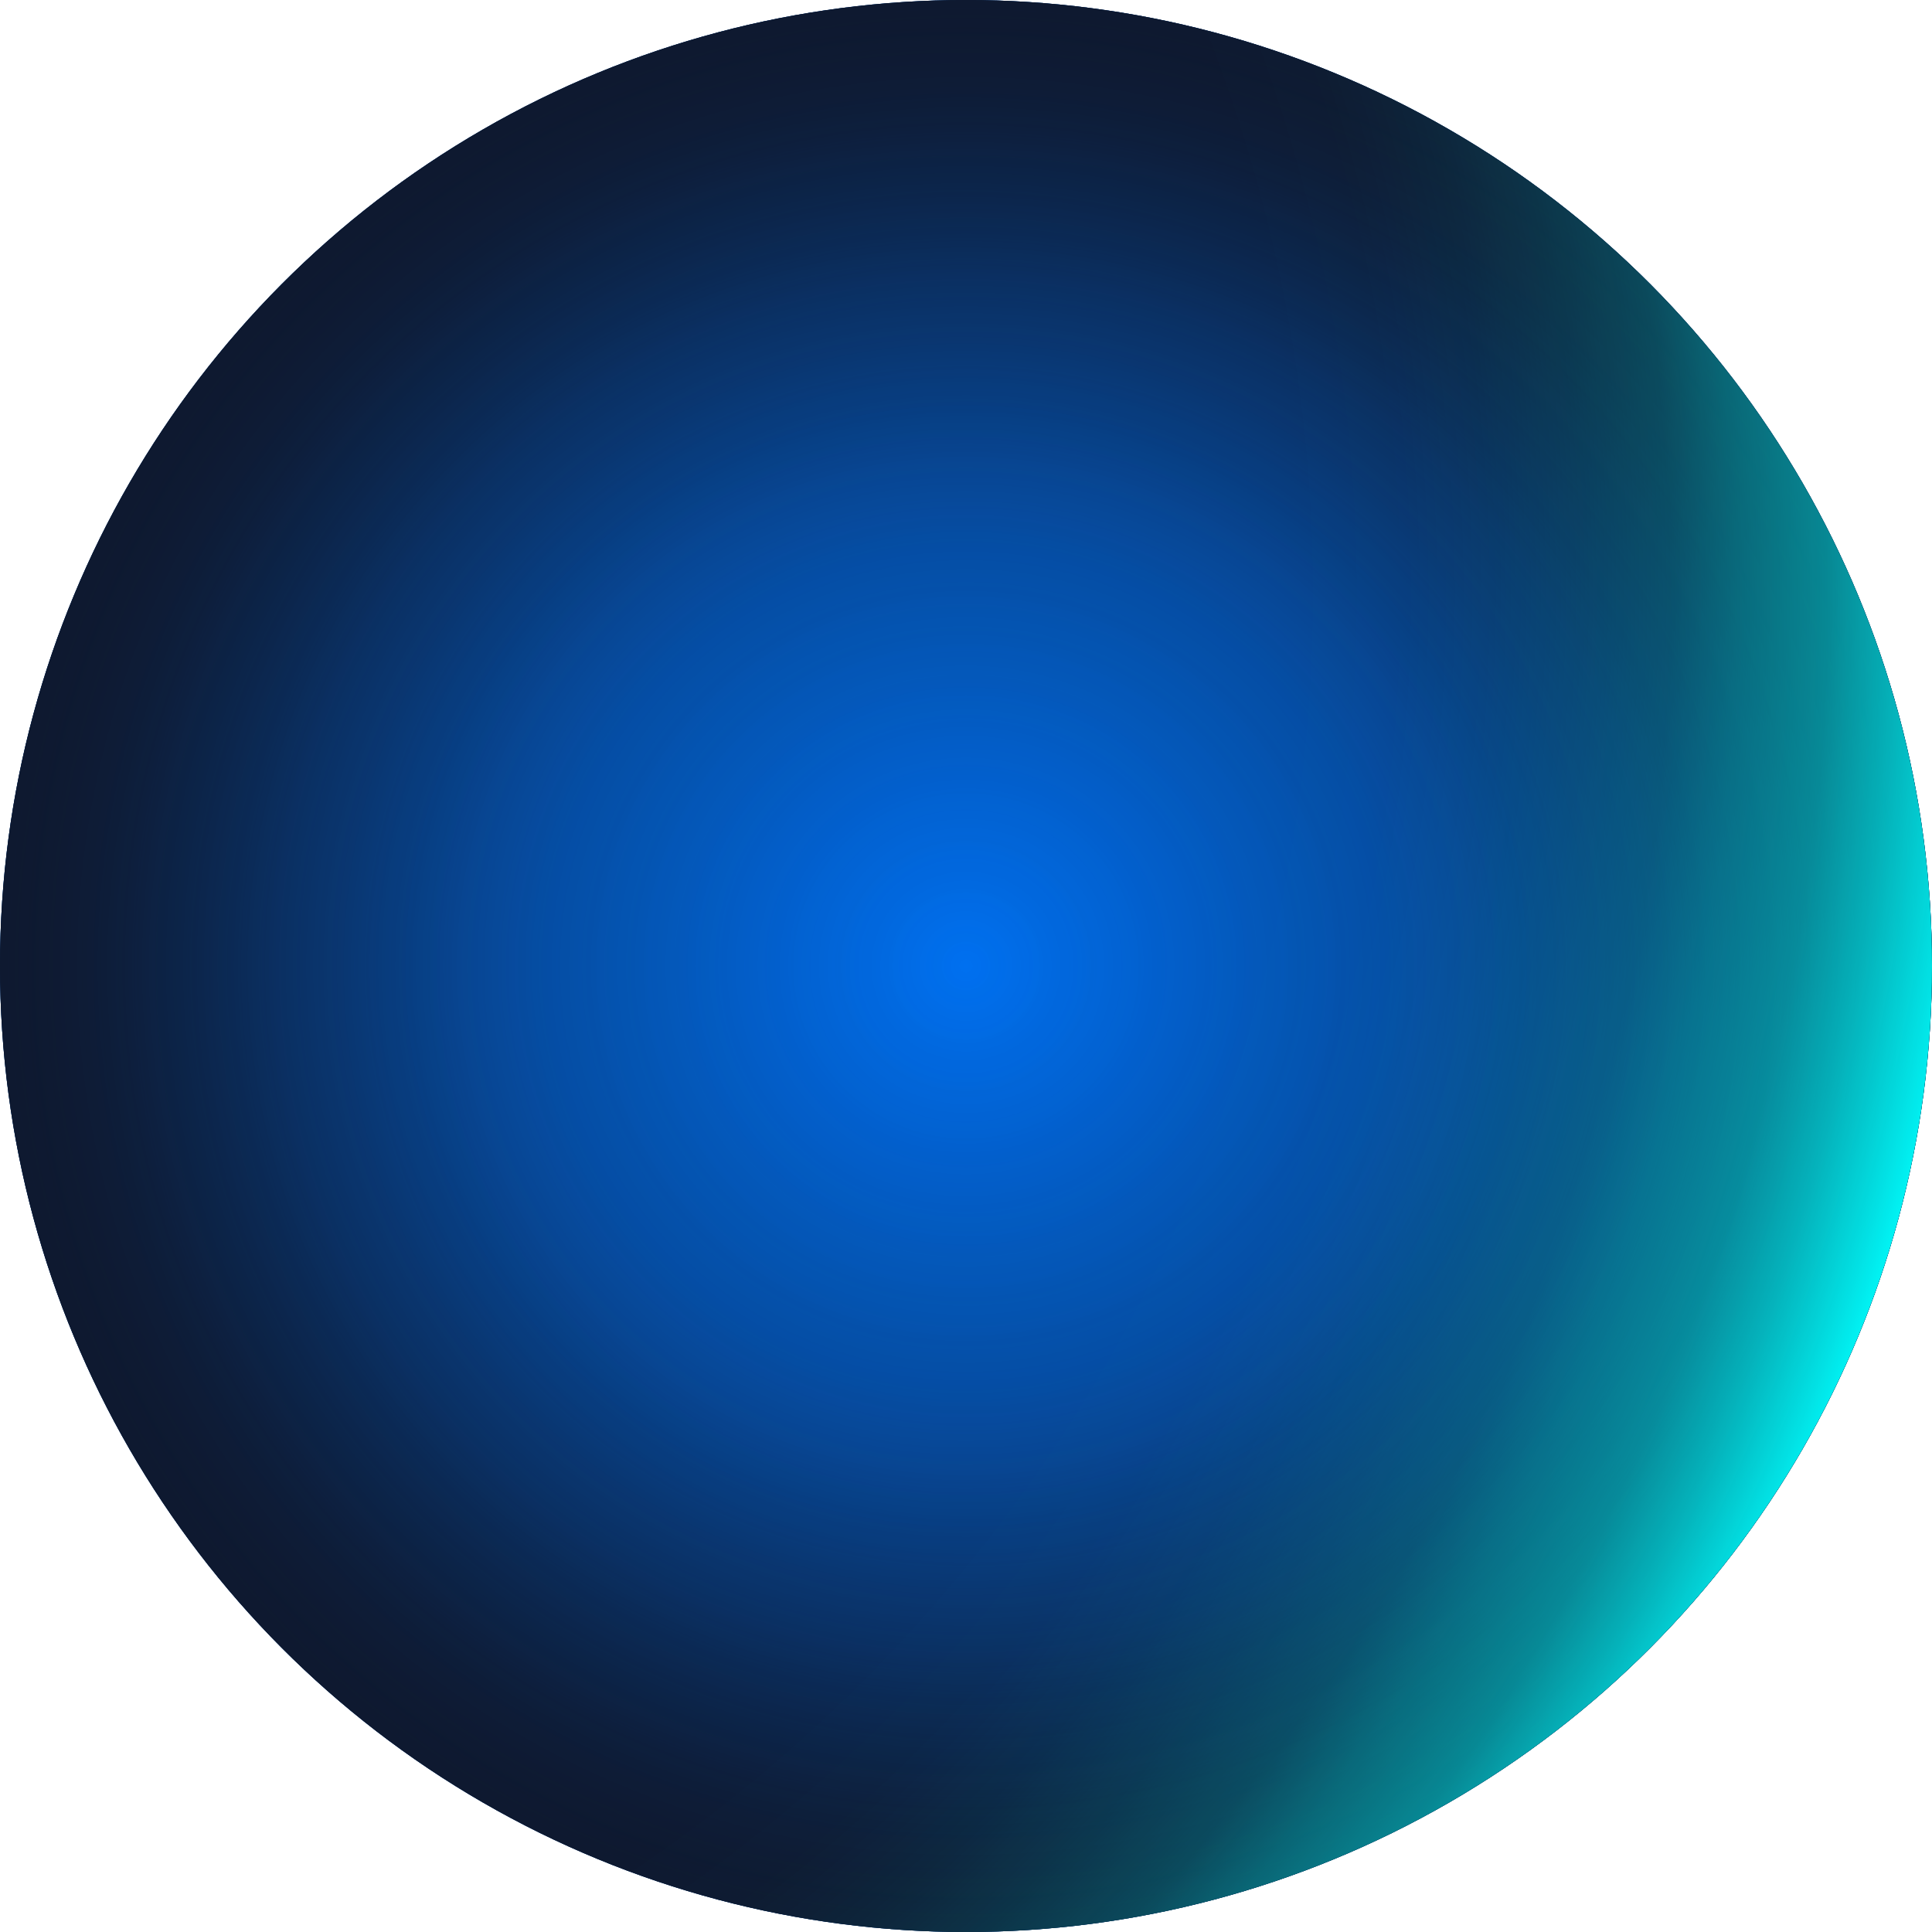 <svg xmlns="http://www.w3.org/2000/svg" width="110" height="110" viewBox="0 0 110 110"><defs><radialGradient id="a" cx="55" cy="55" r="55" gradientUnits="userSpaceOnUse"><stop offset="0" stop-color="#0e1930" stop-opacity="0"/><stop offset=".52" stop-color="#0e1930" stop-opacity=".04"/><stop offset=".71" stop-color="#0e1930" stop-opacity=".18"/><stop offset=".84" stop-color="#0e1930" stop-opacity=".43"/><stop offset=".95" stop-color="#0e1930" stop-opacity=".78"/><stop offset="1" stop-color="#0e1930"/></radialGradient><radialGradient id="b" cx="55" cy="55" r="55" gradientUnits="userSpaceOnUse"><stop offset="0" stop-color="#0e1930" stop-opacity="0"/><stop offset=".44" stop-color="#0e1930" stop-opacity=".38"/><stop offset="1" stop-color="#0e1930"/></radialGradient><radialGradient id="c" cx="-12.95" cy="33.78" r="127.15" gradientUnits="userSpaceOnUse"><stop offset="0" stop-color="#0ff" stop-opacity="0"/><stop offset=".58" stop-color="#0ff" stop-opacity="0"/><stop offset=".68" stop-color="#0ff" stop-opacity="0"/><stop offset=".73" stop-color="#0ff" stop-opacity=".01"/><stop offset=".77" stop-color="#0ff" stop-opacity=".05"/><stop offset=".81" stop-color="#0ff" stop-opacity=".12"/><stop offset=".85" stop-color="#0ff" stop-opacity=".21"/><stop offset=".88" stop-color="#0ff" stop-opacity=".34"/><stop offset=".92" stop-color="#0ff" stop-opacity=".48"/><stop offset=".95" stop-color="#0ff" stop-opacity=".66"/><stop offset=".98" stop-color="#0ff" stop-opacity=".86"/><stop offset="1" stop-color="#0ff"/></radialGradient></defs><title>ball_small_1</title><g style="isolation:isolate"><circle cx="55" cy="55" r="55" fill="#0070f0"/><circle cx="55" cy="55" r="55" fill="url(#a)"/><circle cx="55" cy="55" r="55" fill="url(#b)"/><circle cx="55" cy="55" r="55" style="mix-blend-mode:screen" fill="url(#c)"/></g></svg>